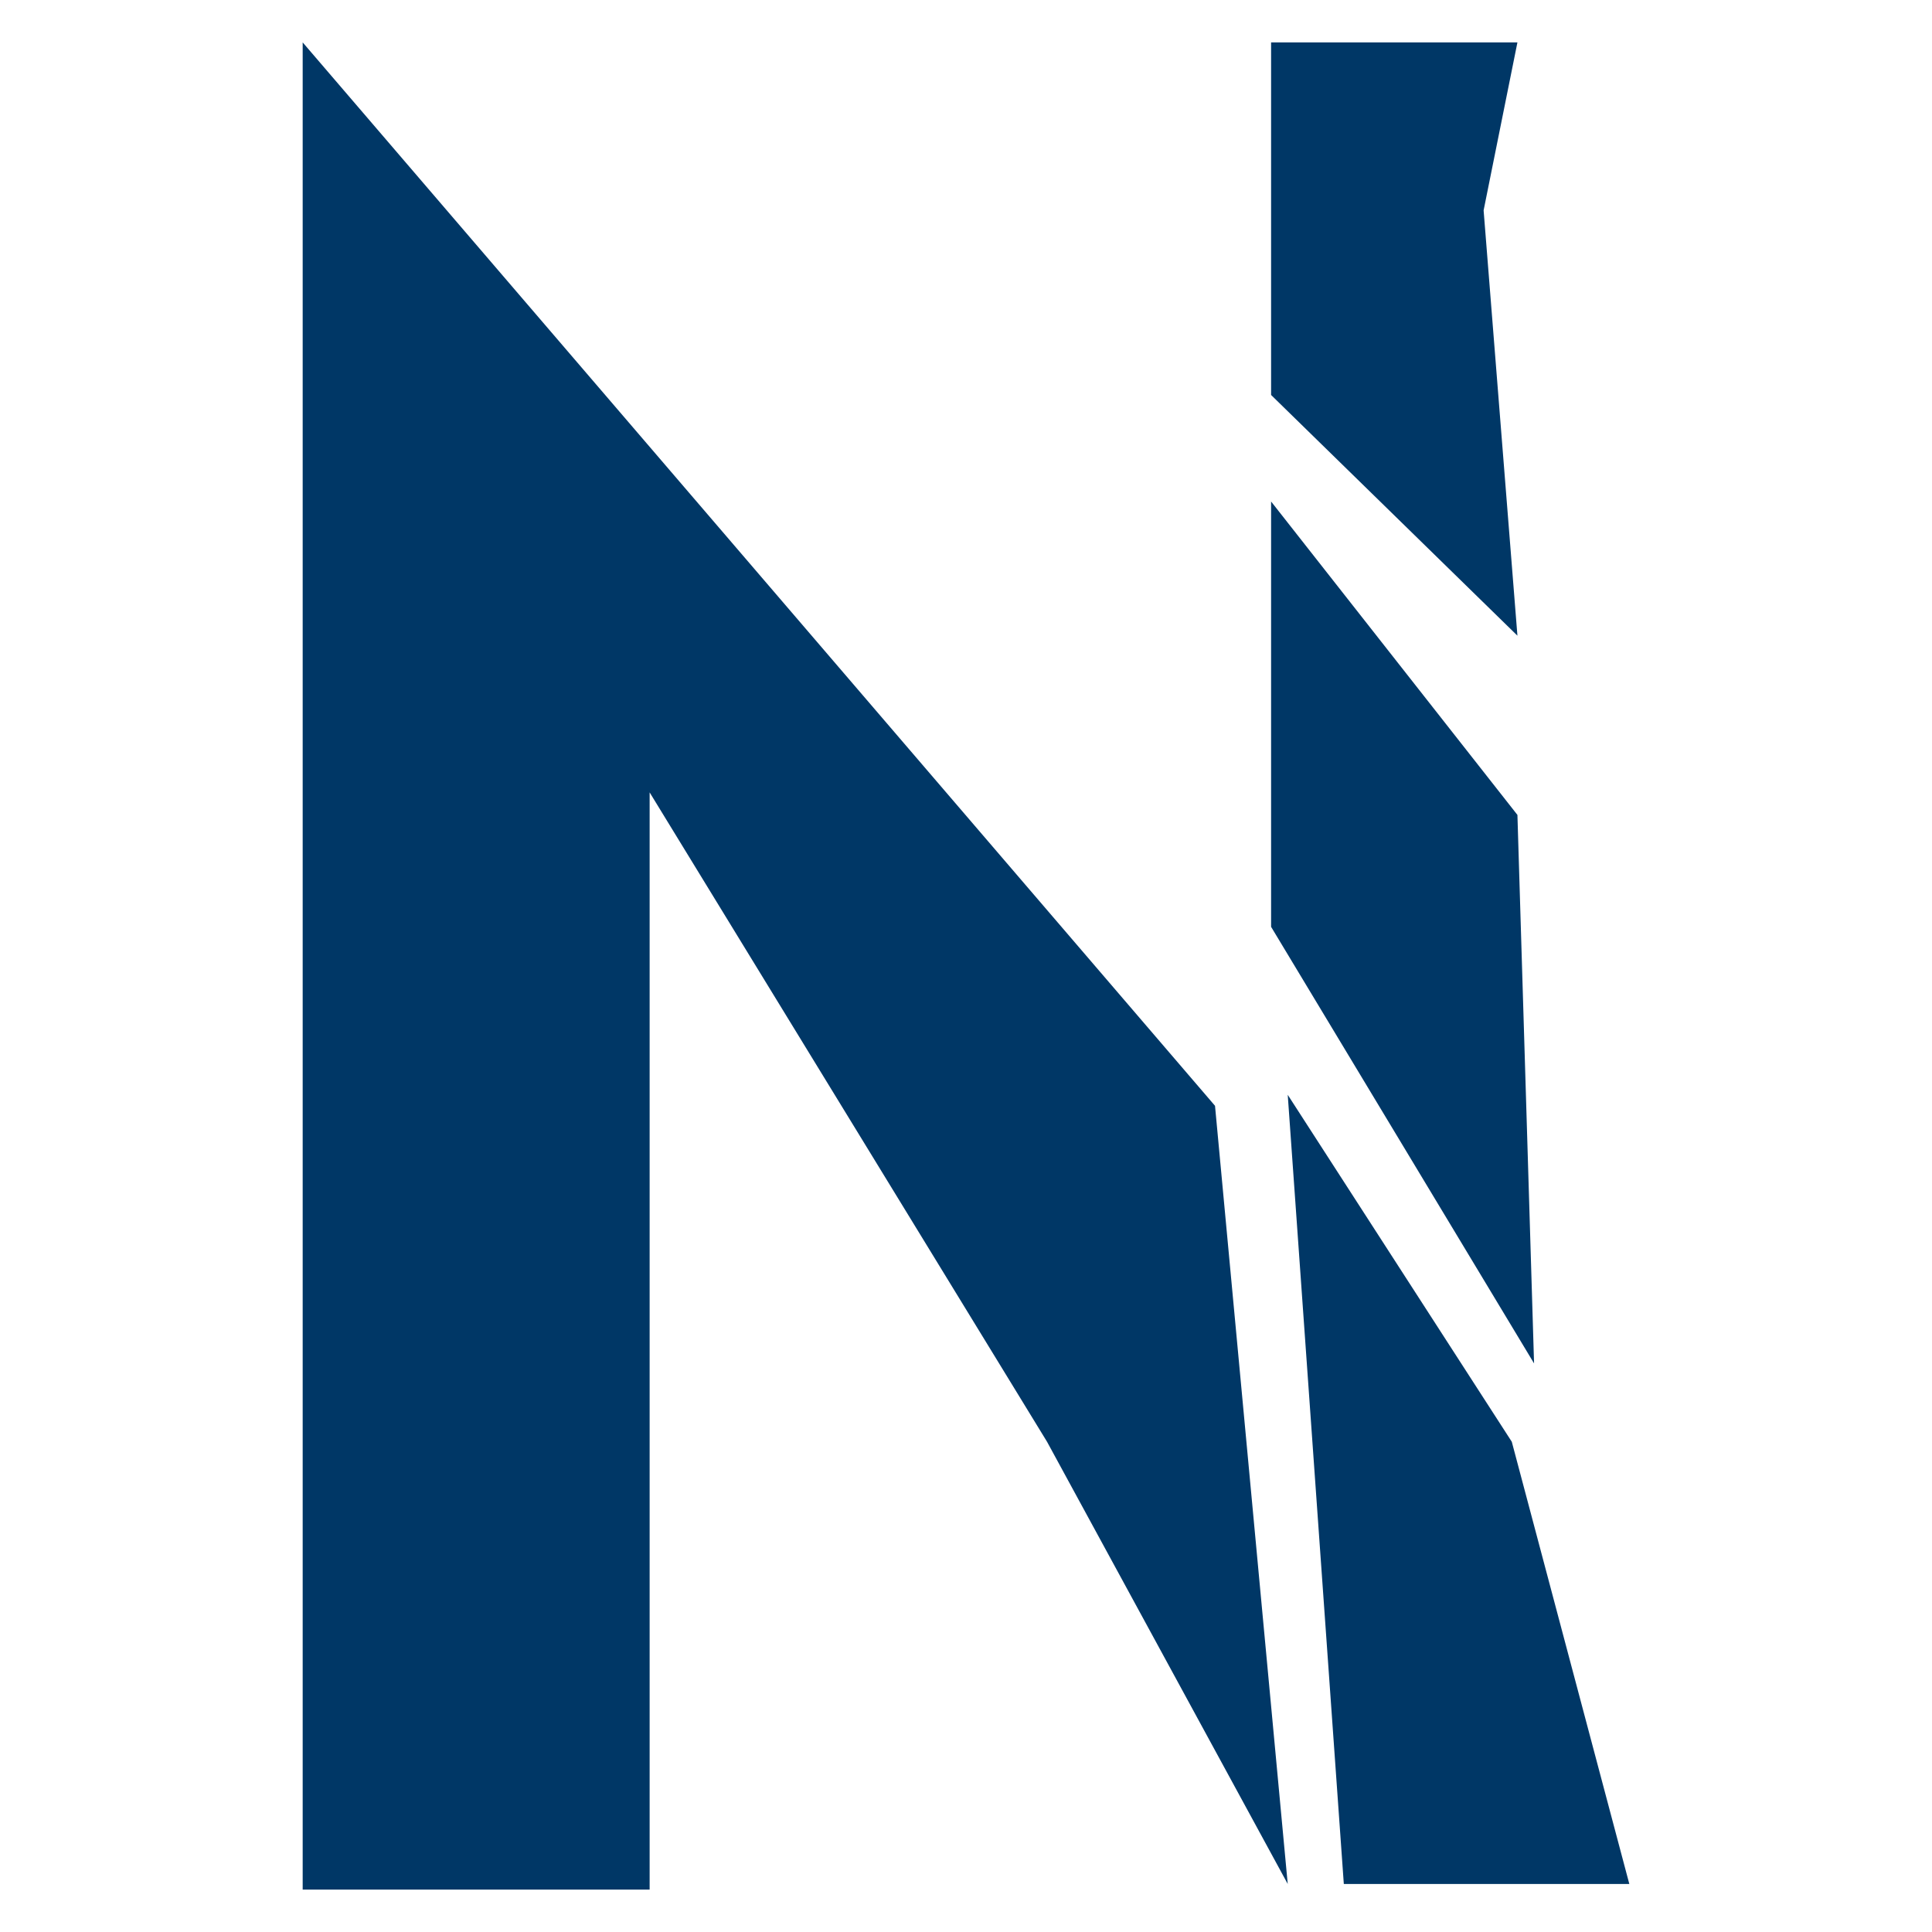 <svg xmlns="http://www.w3.org/2000/svg" id="Ebene_1" data-name="Ebene 1" viewBox="0 0 72 72"><defs><style>      .cls-1 {        fill: #003766;      }    </style></defs><g><polygon class="cls-1" points="45.28 41.21 11.28 1.58 11.28 12.01 11.28 60.61 11.28 70.42 24.21 70.42 24.21 29.53 39.02 53.73 47.99 70.21 45.28 41.21"></polygon><polygon class="cls-1" points="55.29 7.84 56.55 1.58 47.37 1.58 47.37 14.72 56.55 23.69 55.29 7.84"></polygon><polygon class="cls-1" points="56.55 30.37 47.37 18.69 47.37 34.54 57.17 50.81 56.55 30.37"></polygon></g><polygon class="cls-1" points="50.08 70.21 60.72 70.21 56.34 53.73 47.99 40.8 50.08 70.21"></polygon></svg>